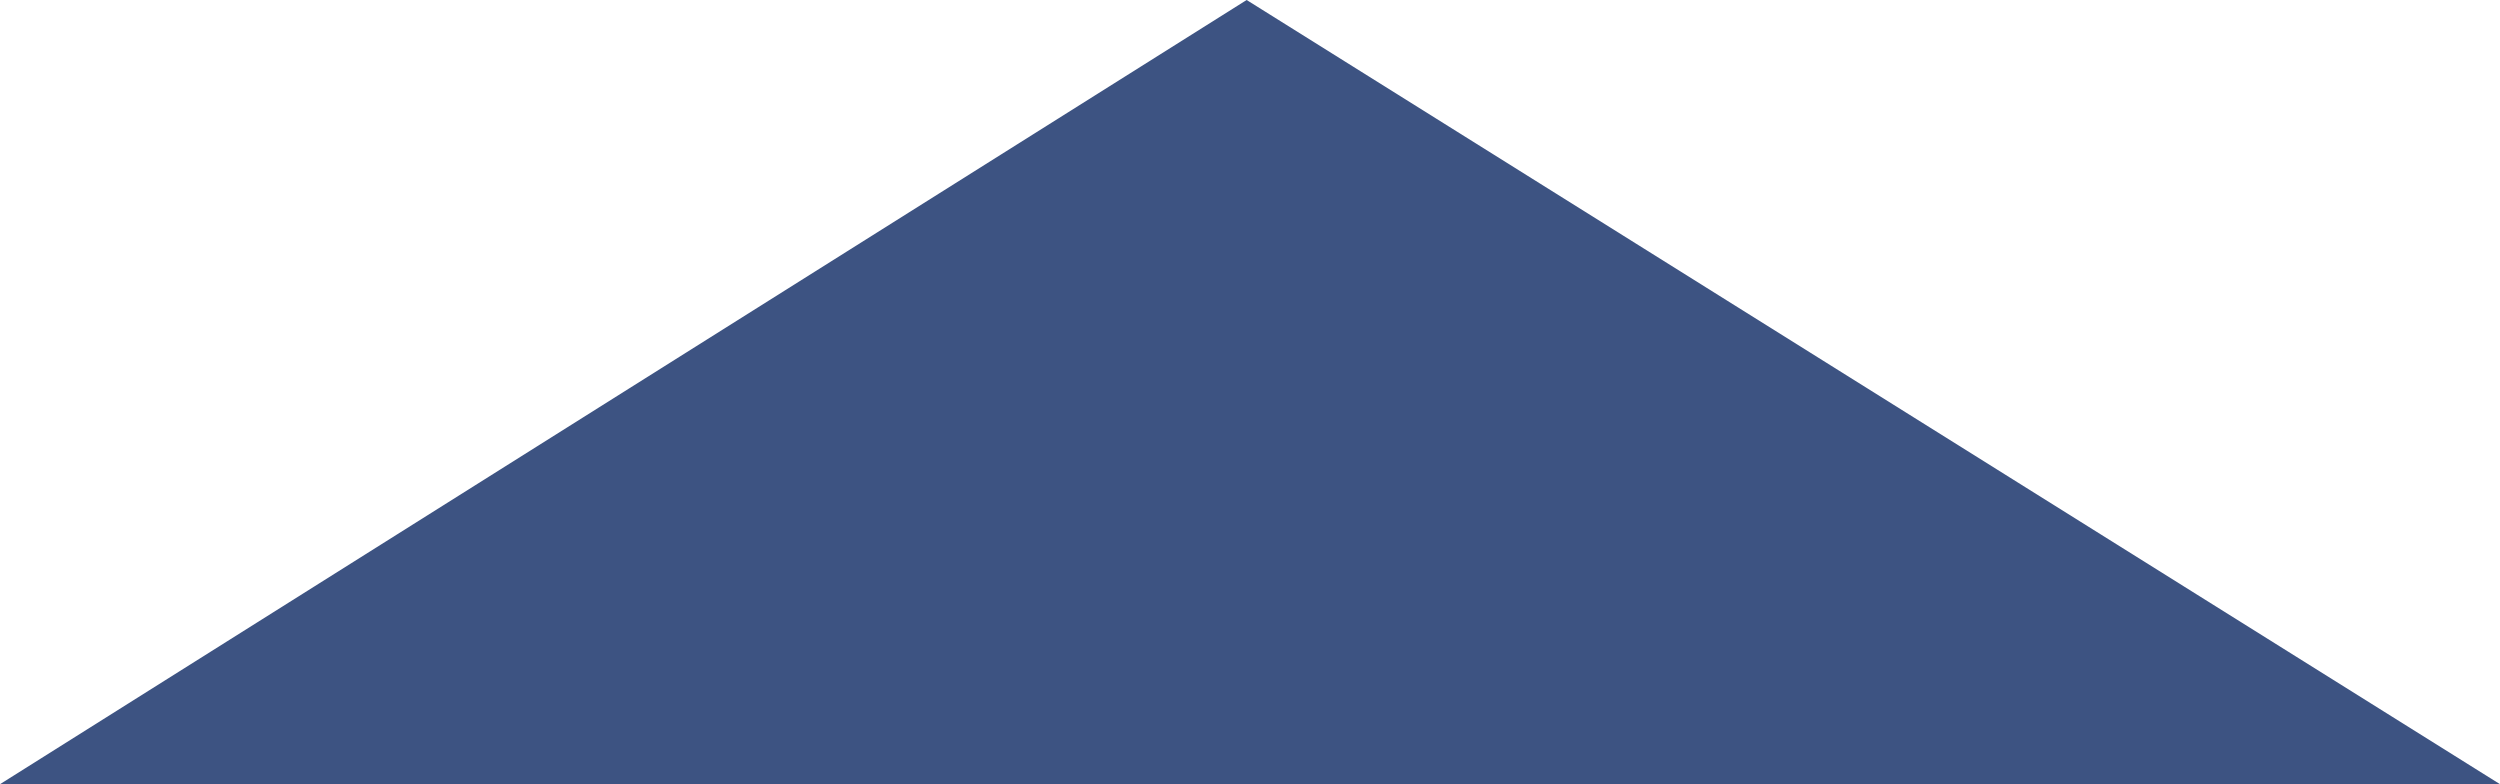 <?xml version="1.0" encoding="utf-8"?>
<!-- Generator: Adobe Illustrator 19.0.0, SVG Export Plug-In . SVG Version: 6.00 Build 0)  -->
<svg version="1.1" id="Calque_1" xmlns="http://www.w3.org/2000/svg" xmlns:xlink="http://www.w3.org/1999/xlink" x="0px" y="0px"
	 viewBox="0 0 37.3 11.7" style="enable-background:new 0 0 37.3 11.7;" xml:space="preserve">
<style type="text/css">
	.st0{fill:#3D5382;}
</style>
<polyline id="XMLID_3_" class="st0" points="37.3,11.7 0,11.7 18.6,0 "/>
</svg>

